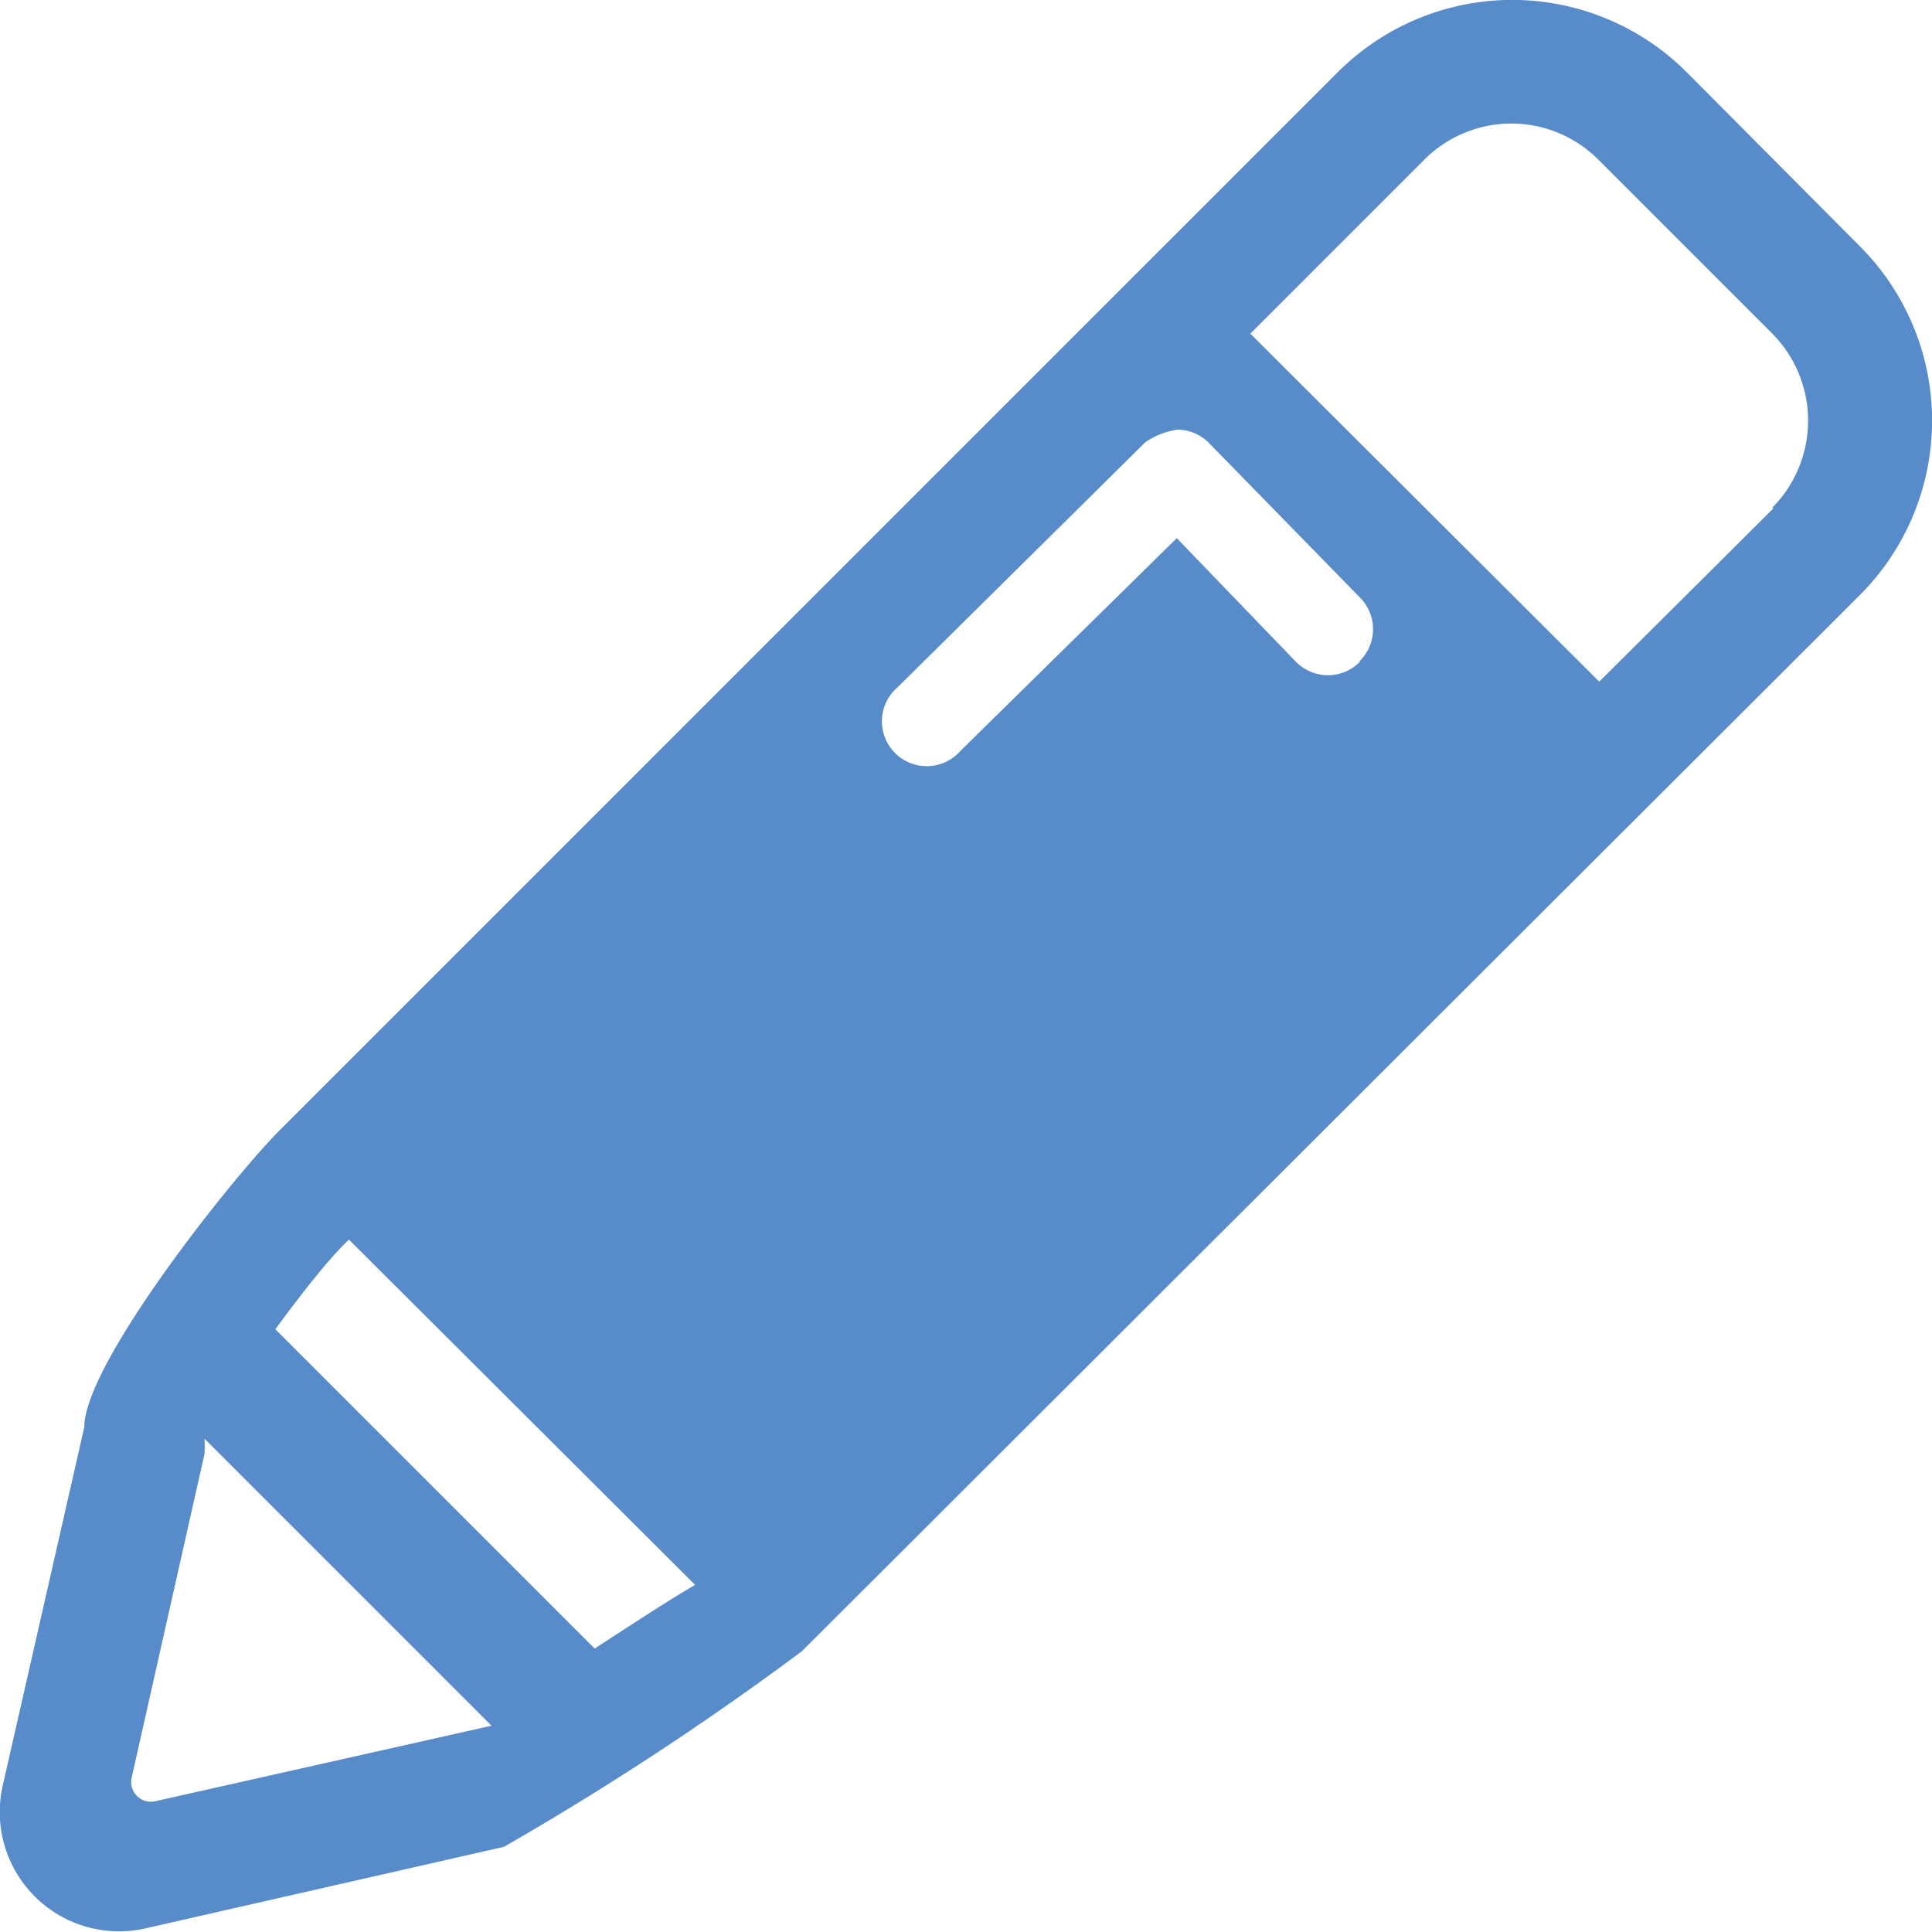 <svg id="Calque_1" data-name="Calque 1" xmlns="http://www.w3.org/2000/svg" viewBox="0 0 21.54 21.54">
  <title>Plan de travail 213</title>
  <path d="M20.74,2.75,18.8.8a2.75,2.75,0,0,0-3.88,0L3.12,12.6c-.54.54-2.18,2.61-2.18,3.31l-.91,4a1.33,1.33,0,0,0,1.59,1.59l4-.91a33.5,33.5,0,0,0,3.32-2.18L20.74,6.63A2.75,2.75,0,0,0,20.74,2.75Zm-19,17.33a.22.22,0,0,1-.27-.27l.81-3.6a1.52,1.52,0,0,0,0-.17v0l3.2,3.2Zm4.89-1.7L3.07,14.82c.28-.38.58-.77.82-1l3.86,3.85C7.49,17.82,7.09,18.08,6.63,18.38Zm8.53-11a.5.5,0,0,1-.71,0L13.12,6,10.71,8.37a.5.5,0,1,1-.7-.71l2.76-2.73a.84.84,0,0,1,.36-.14.5.5,0,0,1,.35.15l1.69,1.73A.5.5,0,0,1,15.16,7.37Zm4.61-1.71L17.83,7.6,13.94,3.72l1.94-1.94a1.37,1.37,0,0,1,1.94,0l1.94,1.94a1.38,1.38,0,0,1,0,1.94Z" fill="#578bc9"/>
</svg>
